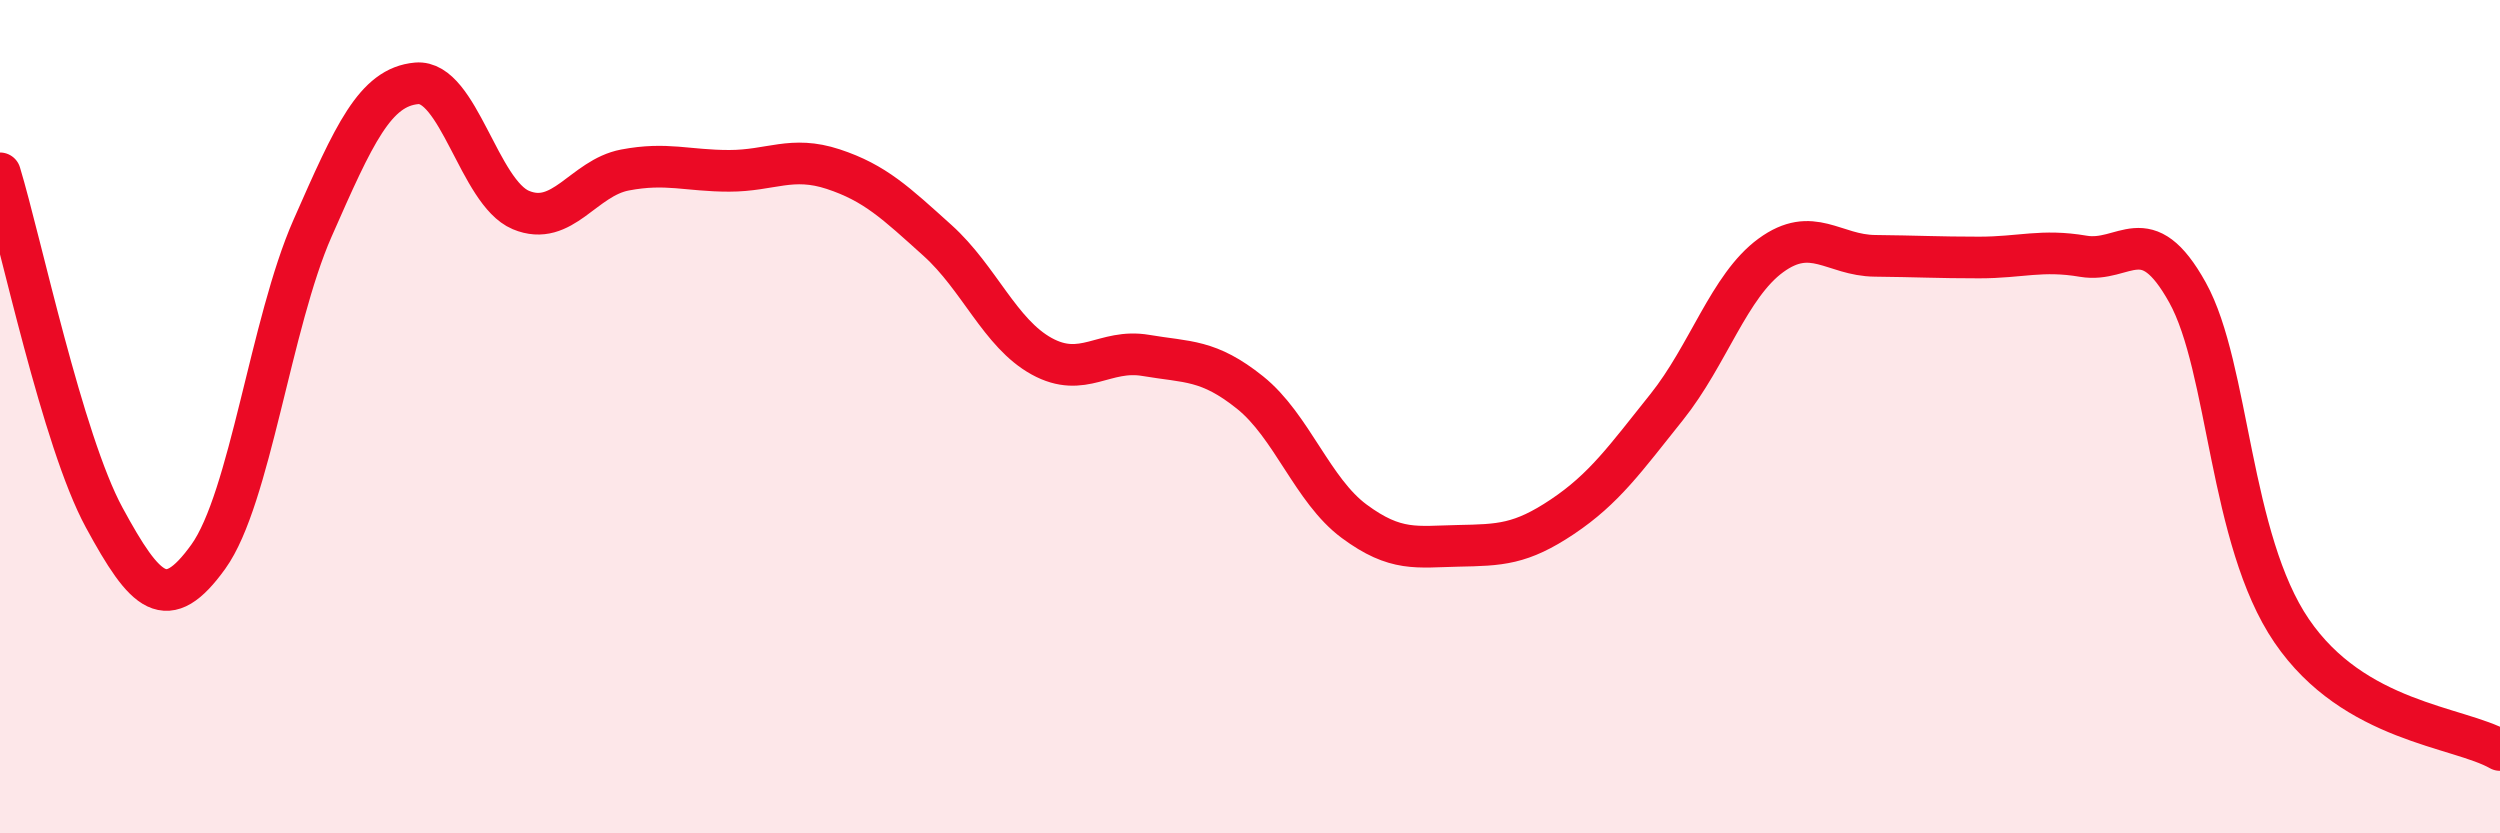 
    <svg width="60" height="20" viewBox="0 0 60 20" xmlns="http://www.w3.org/2000/svg">
      <path
        d="M 0,4.16 C 0.5,5.81 1.5,10.58 2.5,12.42 C 3.5,14.26 4,14.75 5,13.36 C 6,11.97 6.5,7.75 7.5,5.48 C 8.5,3.21 9,2.09 10,2 C 11,1.91 11.5,4.62 12.5,5.04 C 13.5,5.46 14,4.27 15,4.08 C 16,3.89 16.5,4.1 17.5,4.1 C 18.5,4.1 19,3.73 20,4.06 C 21,4.39 21.5,4.87 22.5,5.77 C 23.5,6.67 24,8 25,8.55 C 26,9.1 26.5,8.36 27.5,8.53 C 28.5,8.7 29,8.62 30,9.42 C 31,10.22 31.5,11.77 32.5,12.51 C 33.5,13.25 34,13.12 35,13.1 C 36,13.08 36.5,13.07 37.5,12.4 C 38.5,11.73 39,11.02 40,9.77 C 41,8.52 41.5,6.86 42.5,6.13 C 43.5,5.4 44,6.13 45,6.14 C 46,6.15 46.5,6.18 47.5,6.18 C 48.5,6.18 49,5.98 50,6.15 C 51,6.32 51.5,5.22 52.5,7.02 C 53.5,8.82 53.5,12.94 55,15.14 C 56.5,17.34 59,17.43 60,18L60 20L0 20Z"
        fill="#EB0A25"
        opacity="0.1"
        stroke-linecap="round"
        stroke-linejoin="round"
      />
      <path
        d="M 0,4.16 C 0.5,5.81 1.5,10.58 2.5,12.42 C 3.5,14.26 4,14.75 5,13.36 C 6,11.97 6.5,7.75 7.5,5.48 C 8.5,3.21 9,2.09 10,2 C 11,1.91 11.5,4.62 12.5,5.04 C 13.5,5.46 14,4.27 15,4.08 C 16,3.89 16.5,4.1 17.5,4.1 C 18.5,4.1 19,3.73 20,4.06 C 21,4.39 21.5,4.87 22.5,5.77 C 23.5,6.67 24,8 25,8.55 C 26,9.1 26.5,8.36 27.5,8.53 C 28.5,8.7 29,8.62 30,9.42 C 31,10.22 31.5,11.77 32.5,12.51 C 33.5,13.25 34,13.12 35,13.1 C 36,13.08 36.5,13.07 37.5,12.4 C 38.5,11.73 39,11.02 40,9.77 C 41,8.52 41.5,6.86 42.5,6.13 C 43.5,5.4 44,6.13 45,6.14 C 46,6.15 46.5,6.18 47.5,6.18 C 48.5,6.18 49,5.98 50,6.15 C 51,6.32 51.5,5.22 52.5,7.02 C 53.5,8.82 53.5,12.94 55,15.14 C 56.5,17.34 59,17.43 60,18"
        stroke="#EB0A25"
        stroke-width="1"
        fill="none"
        stroke-linecap="round"
        stroke-linejoin="round"
      />
    </svg>
  